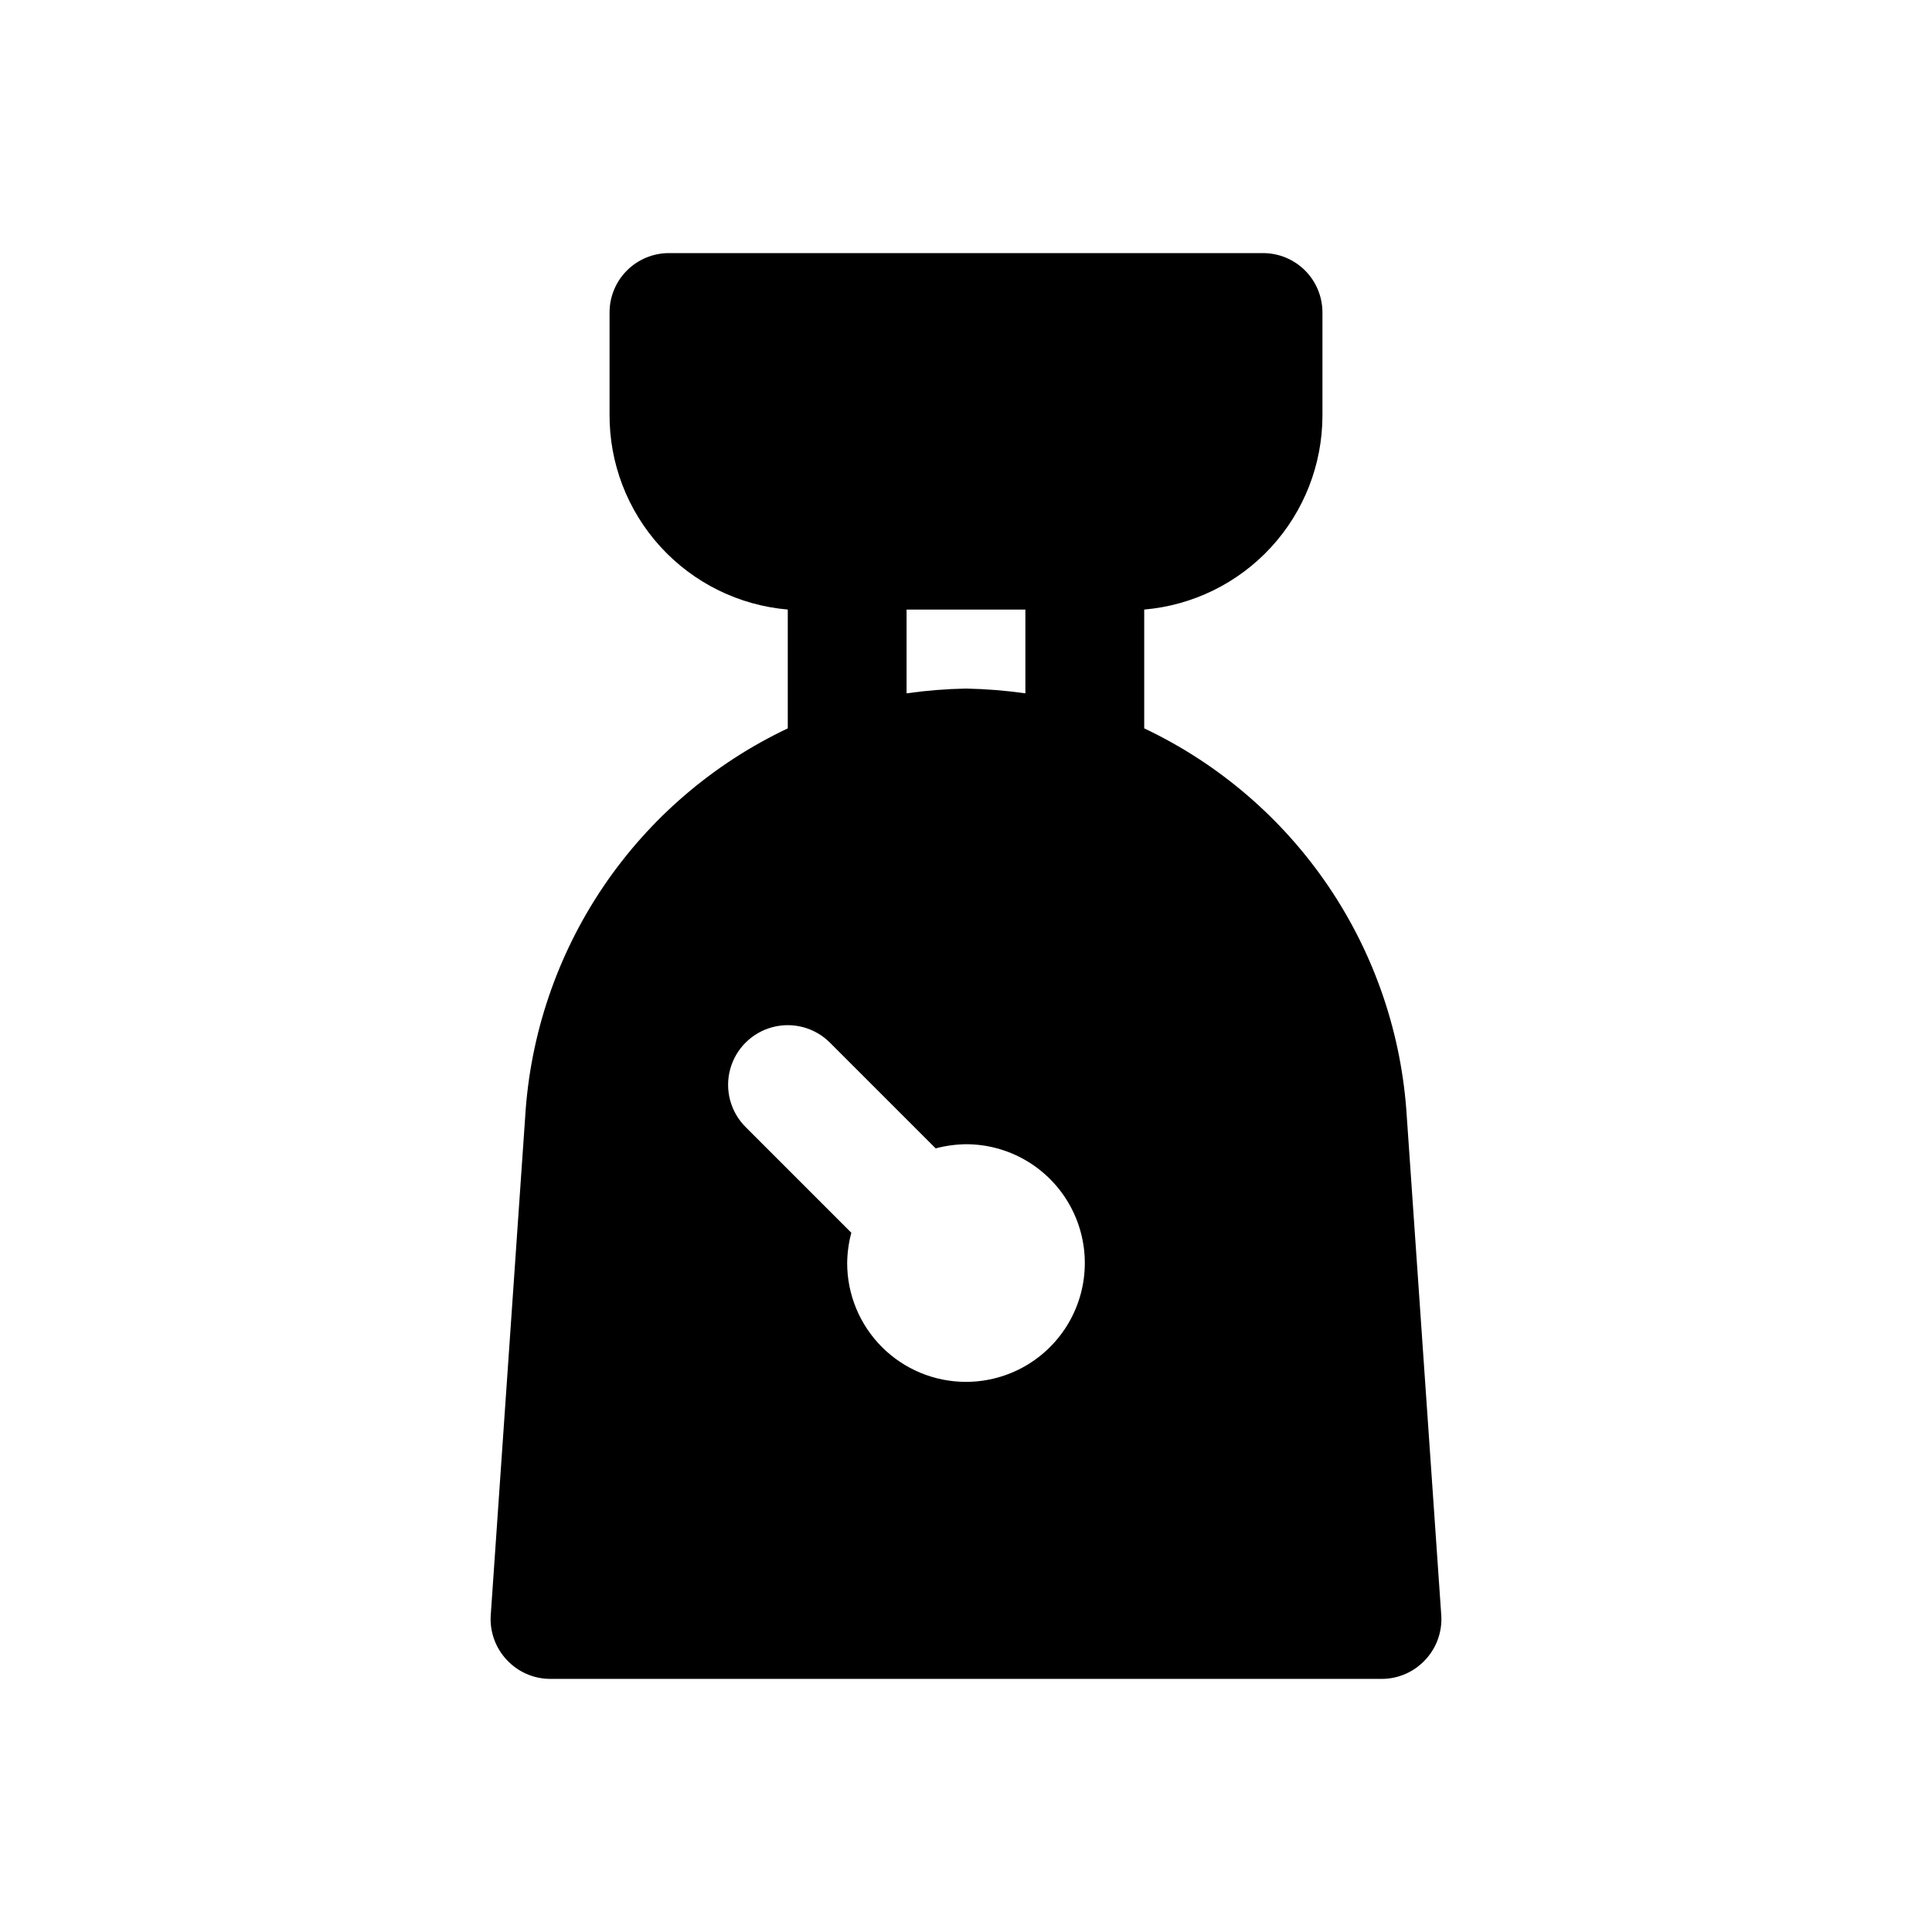 <?xml version="1.0" encoding="UTF-8"?>
<!-- Uploaded to: SVG Repo, www.svgrepo.com, Generator: SVG Repo Mixer Tools -->
<svg fill="#000000" width="800px" height="800px" version="1.1" viewBox="144 144 512 512" xmlns="http://www.w3.org/2000/svg">
 <path d="m516.82 439.99c-1.312-21.824-8.461-42.895-20.703-61.008-12.242-18.113-29.125-32.605-48.887-41.957v-31.488c12.863-1.102 24.848-6.984 33.59-16.484 8.742-9.5 13.609-21.93 13.641-34.844v-27.395c0-4.176-1.656-8.18-4.609-11.133-2.953-2.949-6.957-4.609-11.133-4.609h-157.44c-4.176 0-8.18 1.66-11.133 4.609-2.953 2.953-4.609 6.957-4.609 11.133v26.922c-0.09 12.996 4.727 25.543 13.48 35.145 8.754 9.598 20.805 15.547 33.75 16.656v31.488c-19.758 9.352-36.645 23.844-48.887 41.957-12.238 18.113-19.391 39.184-20.703 61.008l-9.129 132.09c-0.281 4.356 1.258 8.629 4.25 11.809 2.969 3.199 7.129 5.023 11.492 5.035h220.42c4.363-0.012 8.527-1.836 11.492-5.035 2.992-3.18 4.531-7.453 4.25-11.809zm-132.57-134.45h31.488v22.199c-5.219-0.738-10.477-1.16-15.742-1.262-5.269 0.102-10.527 0.523-15.746 1.262zm15.742 204.67h0.004c-8.352 0-16.363-3.316-22.266-9.223-5.906-5.906-9.223-13.914-9.223-22.266 0.035-2.711 0.402-5.41 1.102-8.031l-28.023-28.023c-3.996-3.992-5.555-9.812-4.094-15.27 1.461-5.453 5.723-9.715 11.18-11.176 5.453-1.465 11.273 0.098 15.27 4.09l28.023 28.023c2.621-0.695 5.316-1.066 8.031-1.102 11.25 0 21.645 6 27.27 15.746 5.625 9.742 5.625 21.742 0 31.484-5.625 9.746-16.02 15.746-27.27 15.746z"/>
</svg>